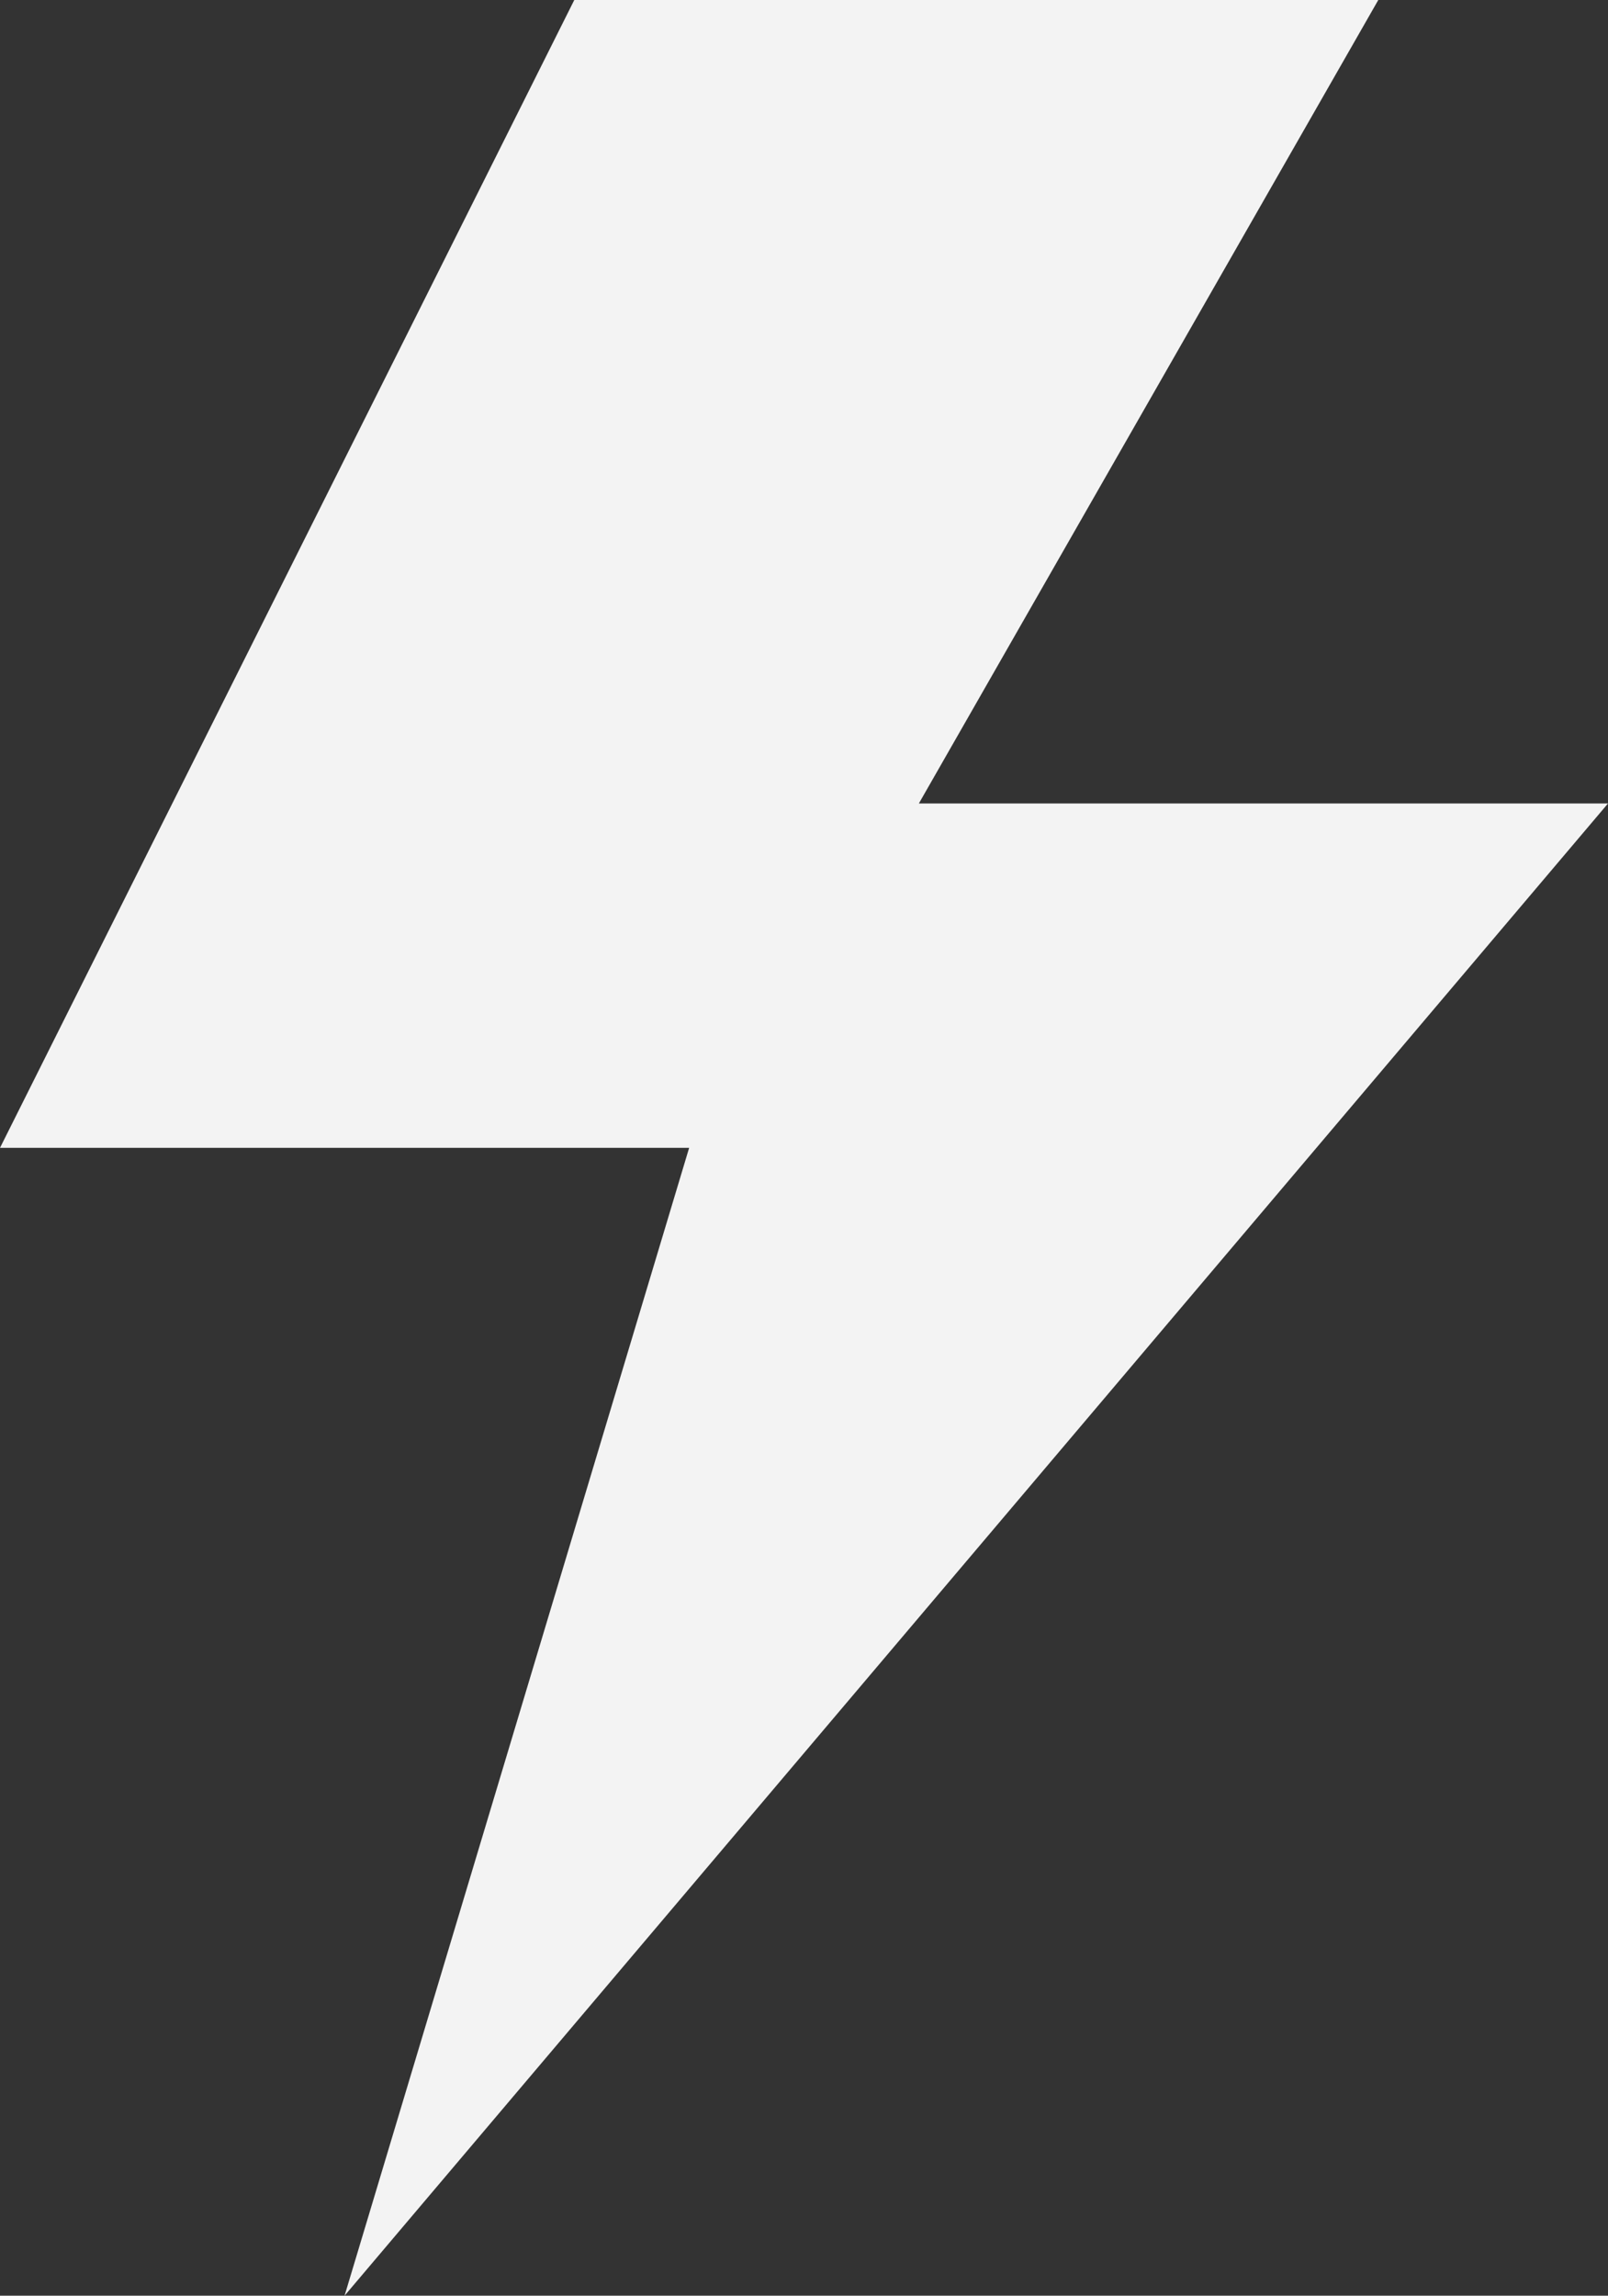 <svg width="274" height="391" viewBox="0 0 274 391" fill="none" xmlns="http://www.w3.org/2000/svg">
<rect x="0" y="0" width="274" height="391" fill="#333333" stroke="none"/>
<g clip-path="url(#clip0_653_517)">
<path d="M156.571 136.85H274L58.714 391L117.429 195.5H0L97.857 0H234.857L156.571 136.85Z" fill="#F3F3F3"/>
</g>
<defs>
<clipPath id="clip0_653_517">
<rect width="274" height="391" fill="white"/>
</clipPath>
</defs>
</svg>
